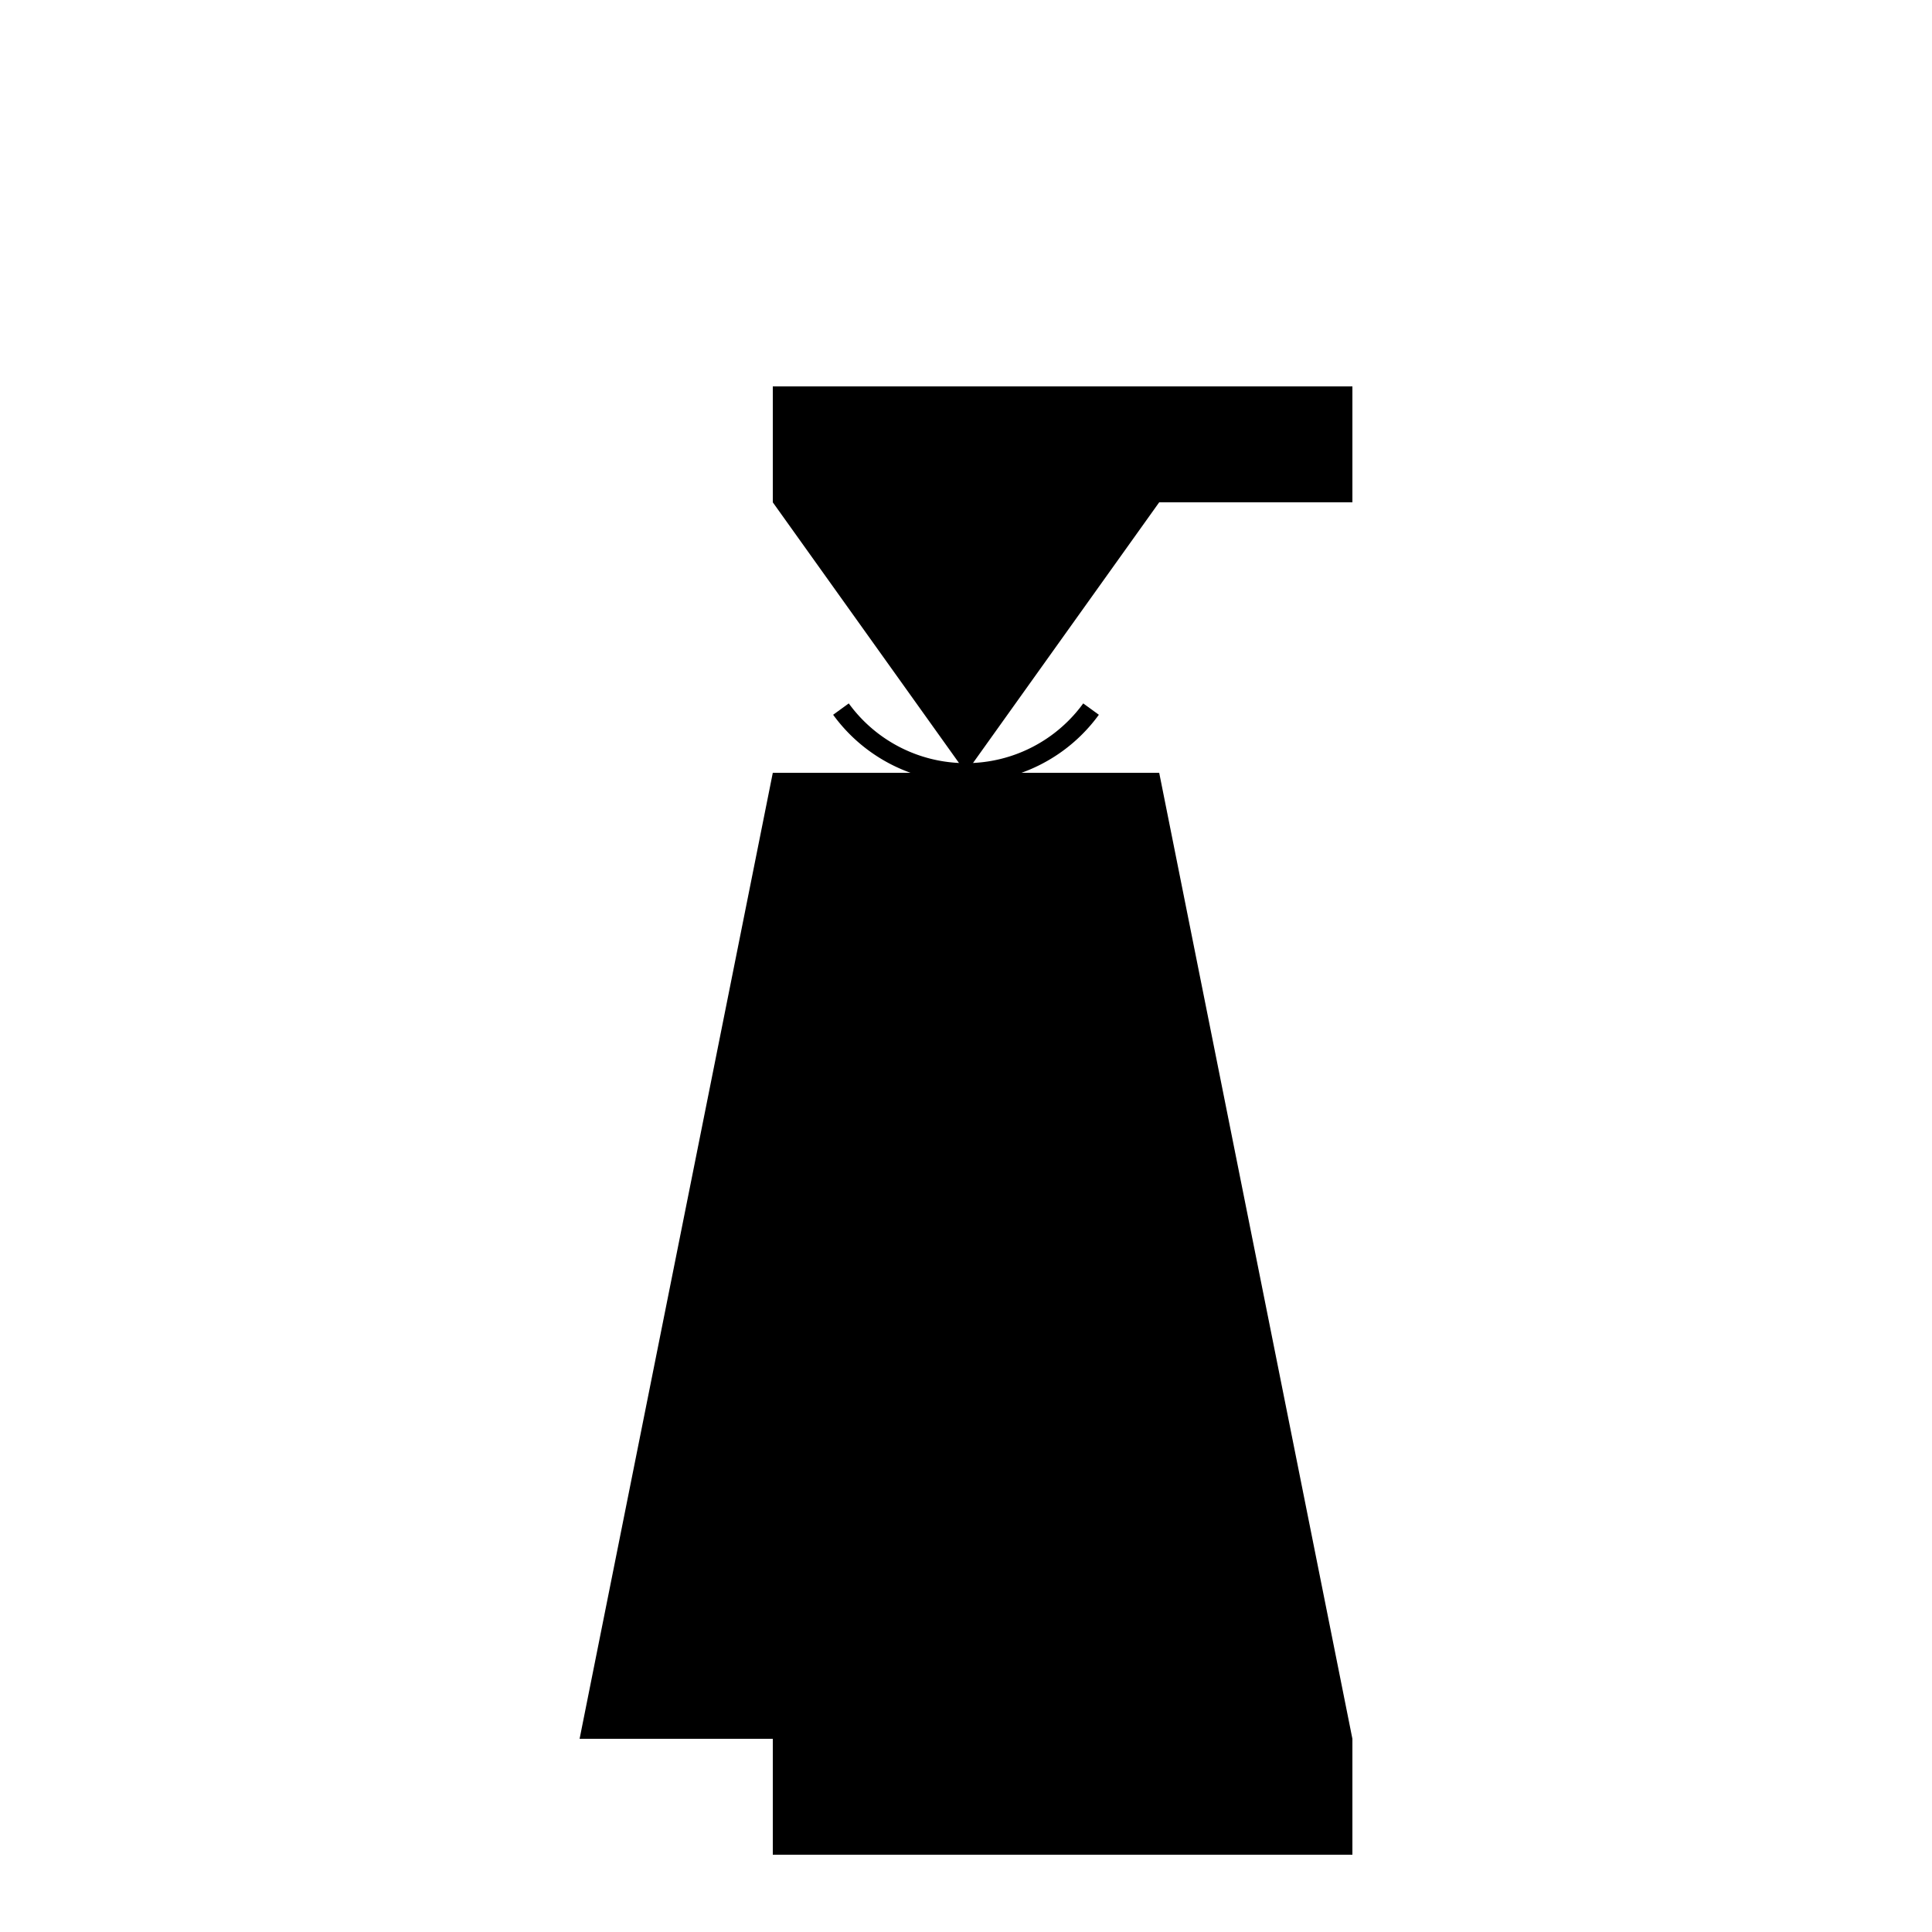 <!--

Generated by DrawGPT.
Free, open source, AI generated images in SVG, PNG, and HTML Canvas format.
https://drawgpt.ai

Created: 2023-12-24T23:30:36.960Z
Link: https://drawgpt.ai/prompt/142574/

-->
<svg xmlns="http://www.w3.org/2000/svg" xmlns:xlink="http://www.w3.org/1999/xlink" width="500" height="500"><defs/><g><rect fill="#000000" stroke="none" x="200" y="100" width="100" height="30"/><rect fill="#000000" stroke="none" x="250" y="100" width="100" height="30"/><path fill="#000000" stroke="none" paint-order="stroke fill markers" d=" M 200 130 L 300 130 L 250 200 Z"/><path fill="none" stroke="#000000" paint-order="fill stroke markers" d=" M 282.361 183.511 A 40 40 0 0 1 217.639 183.511" stroke-miterlimit="10" stroke-width="5" stroke-dasharray=""/><path fill="#000000" stroke="none" paint-order="stroke fill markers" d=" M 200 200 L 300 200 L 350 450 L 150 450 Z"/><rect fill="#000000" stroke="none" x="200" y="450" width="100" height="30"/><rect fill="#000000" stroke="none" x="250" y="450" width="100" height="30"/></g></svg>